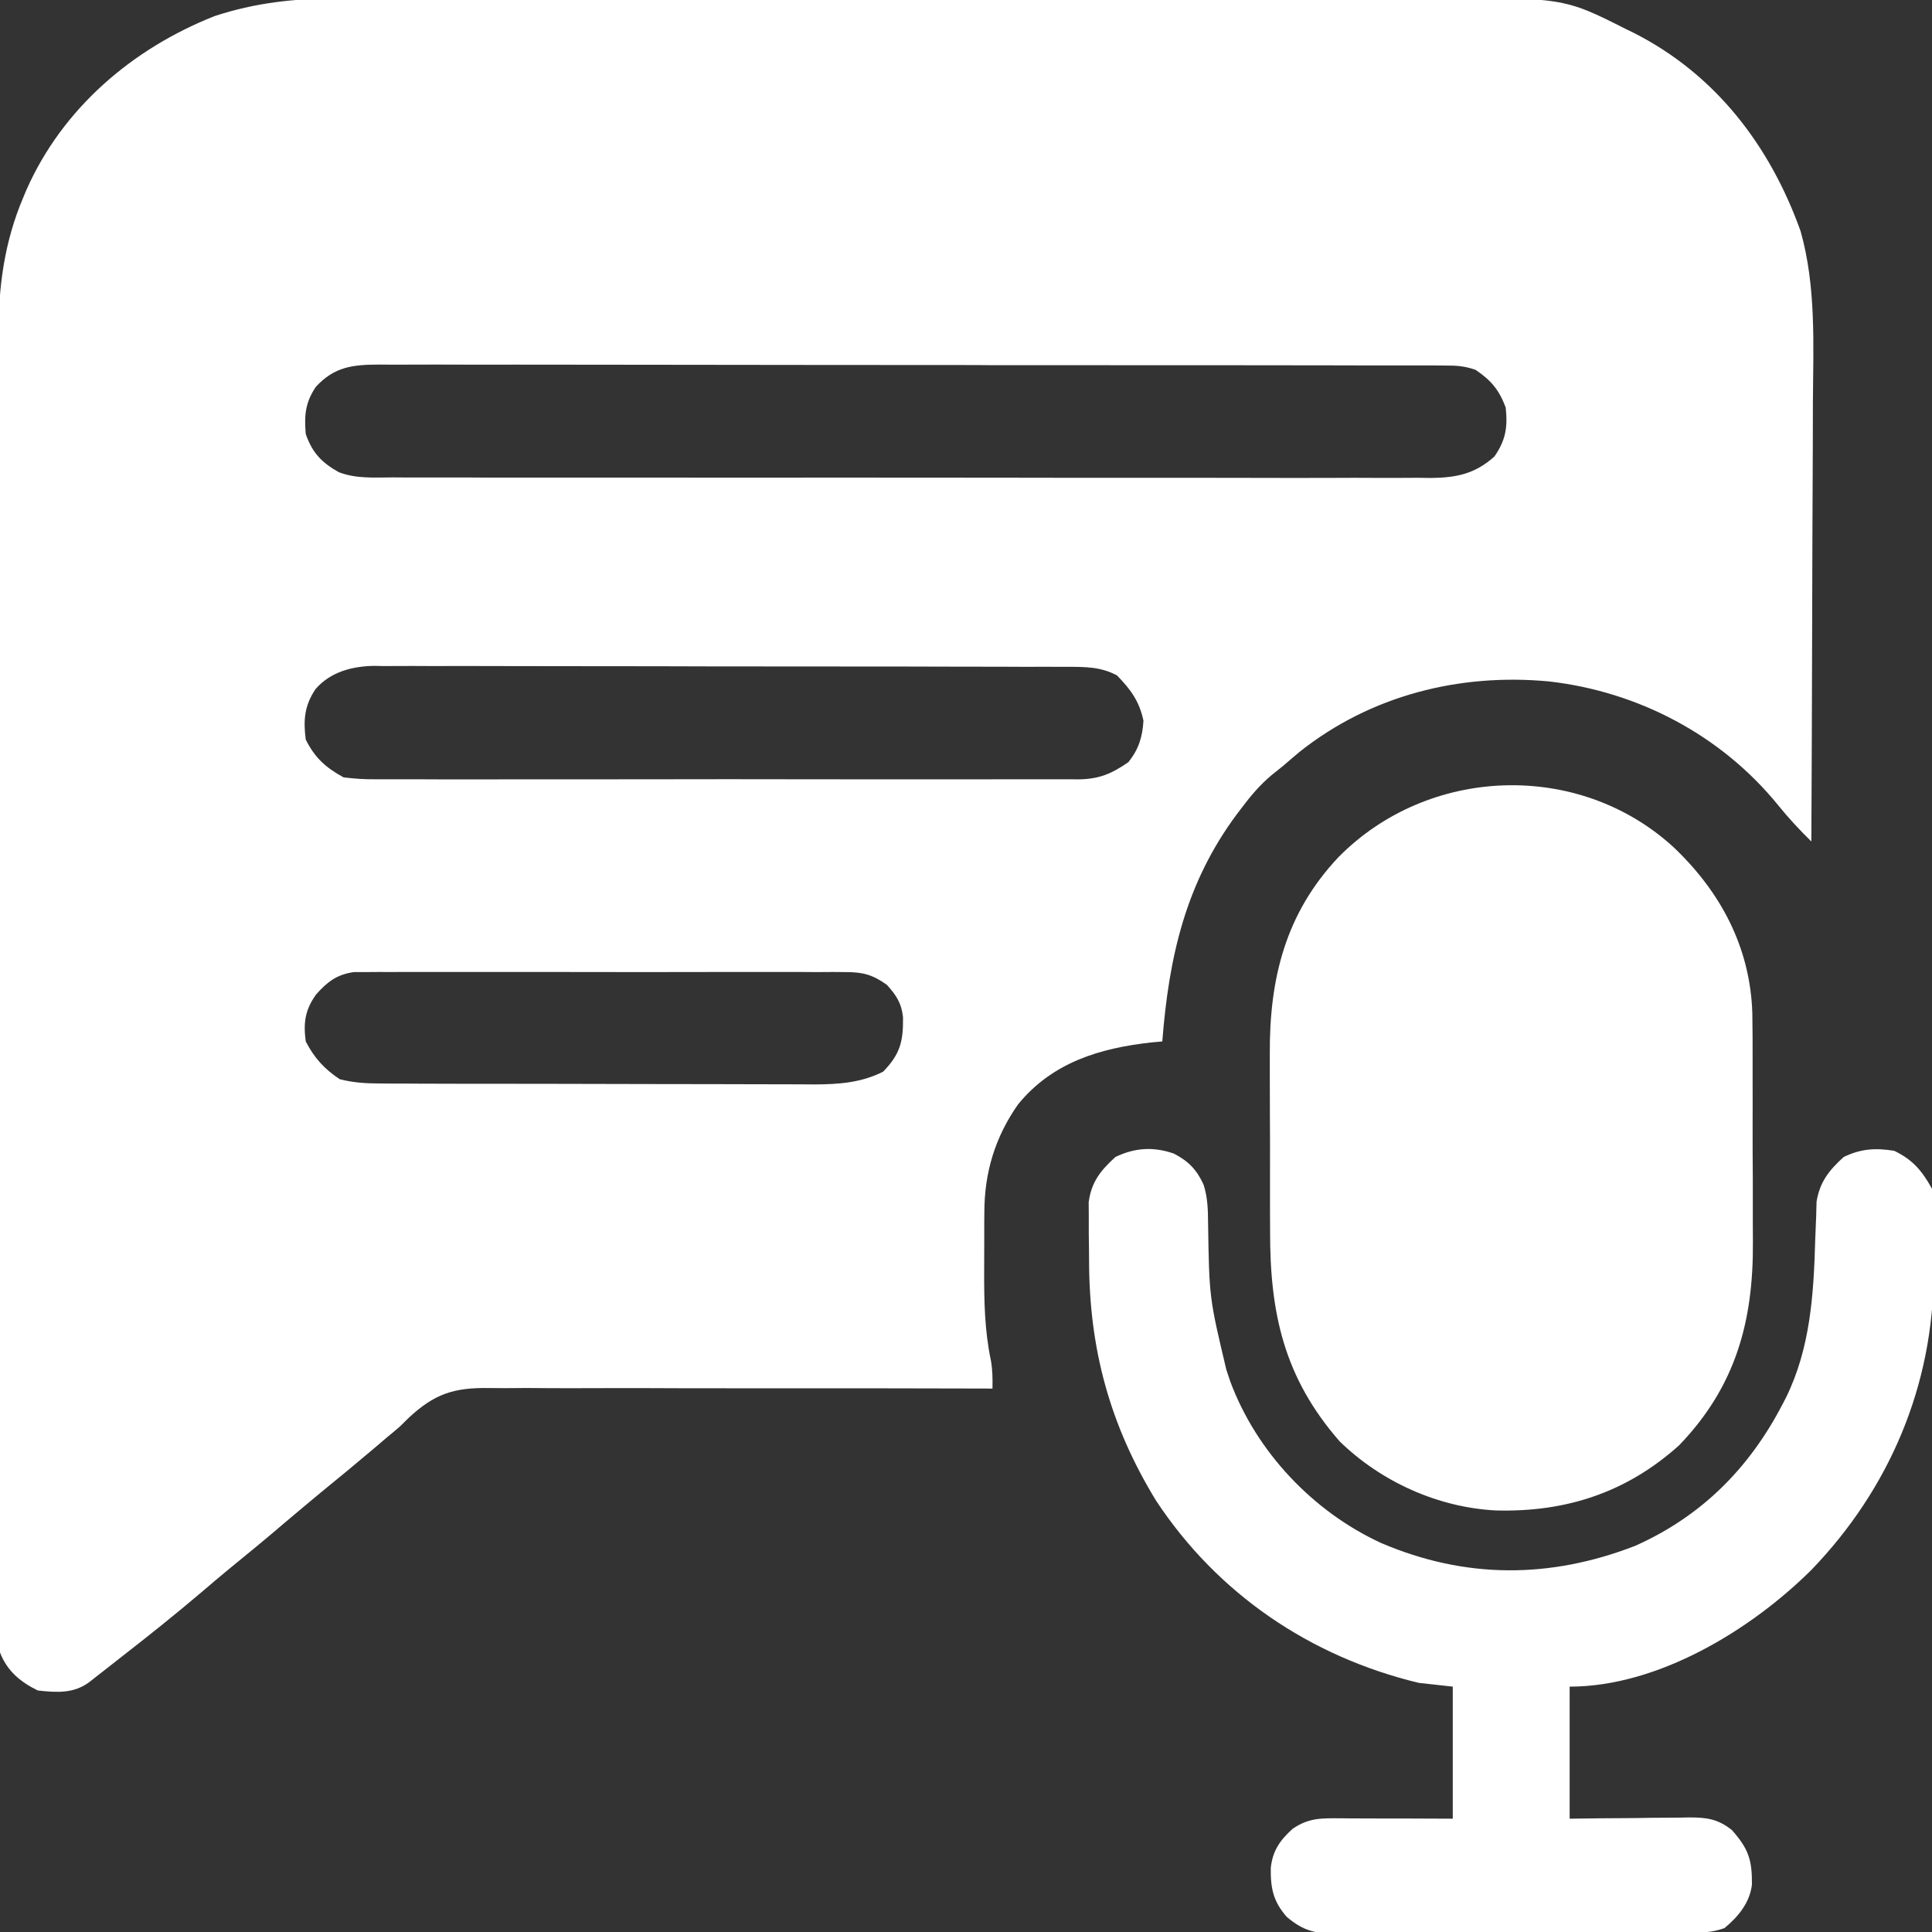 <svg width="20" height="20" viewBox="0 0 20 20" fill="none" xmlns="http://www.w3.org/2000/svg">
<rect x="0" y="0" width="20" height="20" fill="#333333" stroke="none"/>
<g clip-path="url(#clip0_7435_586)">
<path d="M3.481 -0.015C3.535 -0.015 3.588 -0.016 3.641 -0.016C3.785 -0.017 3.93 -0.016 4.074 -0.016C4.231 -0.016 4.387 -0.016 4.544 -0.017C4.849 -0.017 5.155 -0.017 5.461 -0.017C5.71 -0.017 5.959 -0.017 6.207 -0.017C6.243 -0.017 6.279 -0.017 6.315 -0.017C6.387 -0.018 6.459 -0.018 6.532 -0.018C7.207 -0.018 7.883 -0.018 8.558 -0.018C9.175 -0.017 9.792 -0.018 10.409 -0.019C11.044 -0.02 11.678 -0.02 12.313 -0.02C12.669 -0.02 13.025 -0.02 13.38 -0.02C13.683 -0.021 13.986 -0.021 14.289 -0.02C14.444 -0.02 14.598 -0.02 14.752 -0.02C16.184 -0.026 16.184 -0.026 16.83 0.3C16.87 0.32 16.87 0.32 16.912 0.34C17.761 0.77 18.325 1.512 18.64 2.394C18.802 2.971 18.771 3.57 18.767 4.164C18.766 4.324 18.766 4.485 18.766 4.645C18.765 4.947 18.764 5.25 18.762 5.552C18.761 5.897 18.76 6.242 18.759 6.586C18.757 7.295 18.755 8.003 18.751 8.711C18.628 8.59 18.514 8.468 18.406 8.334C17.818 7.611 16.959 7.159 16.034 7.054C15.109 6.967 14.189 7.199 13.456 7.781C13.397 7.83 13.34 7.879 13.282 7.929C13.244 7.96 13.206 7.99 13.166 8.022C13.045 8.123 12.947 8.238 12.853 8.364C12.836 8.386 12.819 8.408 12.802 8.431C12.271 9.146 12.1 9.912 12.032 10.781C11.995 10.784 11.959 10.788 11.921 10.791C11.385 10.85 10.894 10.998 10.54 11.431C10.301 11.77 10.19 12.14 10.19 12.55C10.19 12.582 10.19 12.613 10.189 12.646C10.189 12.713 10.189 12.78 10.189 12.847C10.189 12.948 10.188 13.049 10.188 13.149C10.187 13.468 10.192 13.772 10.258 14.085C10.275 14.183 10.276 14.275 10.274 14.375C10.245 14.375 10.216 14.375 10.187 14.374C9.48 14.372 8.773 14.371 8.066 14.372C7.724 14.372 7.382 14.372 7.04 14.371C6.742 14.369 6.444 14.369 6.146 14.37C5.988 14.371 5.831 14.371 5.673 14.37C5.524 14.368 5.375 14.368 5.227 14.37C5.172 14.37 5.118 14.37 5.064 14.369C4.699 14.363 4.498 14.428 4.229 14.679C4.2 14.707 4.171 14.736 4.142 14.765C4.096 14.805 4.05 14.843 4.004 14.881C3.946 14.93 3.946 14.93 3.888 14.98C3.698 15.141 3.507 15.299 3.314 15.456C3.192 15.557 3.071 15.659 2.95 15.761C2.761 15.923 2.569 16.081 2.376 16.238C2.278 16.319 2.18 16.401 2.084 16.484C1.819 16.709 1.548 16.926 1.274 17.139C1.216 17.184 1.159 17.229 1.102 17.274C1.055 17.311 1.055 17.311 1.007 17.348C0.967 17.38 0.967 17.38 0.926 17.412C0.762 17.534 0.588 17.521 0.392 17.5C0.212 17.413 0.074 17.297 0.001 17.109C-0.023 16.922 -0.02 16.735 -0.019 16.546C-0.019 16.488 -0.019 16.43 -0.019 16.372C-0.02 16.211 -0.019 16.051 -0.019 15.891C-0.018 15.719 -0.019 15.546 -0.019 15.373C-0.02 15.035 -0.019 14.696 -0.019 14.358C-0.018 13.964 -0.018 13.569 -0.019 13.175C-0.019 12.471 -0.018 11.767 -0.017 11.063C-0.016 10.381 -0.016 9.699 -0.016 9.016C-0.017 8.273 -0.017 7.53 -0.016 6.786C-0.016 6.707 -0.016 6.627 -0.016 6.548C-0.016 6.509 -0.016 6.47 -0.016 6.43C-0.016 6.155 -0.016 5.881 -0.016 5.606C-0.016 5.271 -0.016 4.936 -0.015 4.601C-0.015 4.43 -0.015 4.259 -0.015 4.089C-0.015 3.932 -0.015 3.775 -0.014 3.619C-0.014 3.562 -0.014 3.506 -0.015 3.45C-0.017 2.965 0.048 2.499 0.238 2.051C0.249 2.023 0.261 1.995 0.273 1.967C0.647 1.12 1.372 0.502 2.223 0.166C2.638 0.03 3.046 -0.017 3.481 -0.015ZM3.27 4.004C3.16 4.167 3.149 4.297 3.165 4.492C3.231 4.684 3.328 4.788 3.507 4.888C3.686 4.957 3.875 4.943 4.064 4.942C4.112 4.942 4.159 4.942 4.208 4.943C4.338 4.943 4.469 4.943 4.599 4.943C4.74 4.942 4.882 4.943 5.023 4.944C5.299 4.944 5.575 4.944 5.851 4.944C6.075 4.944 6.3 4.944 6.524 4.944C6.572 4.944 6.572 4.944 6.621 4.944C6.686 4.944 6.751 4.944 6.816 4.944C7.425 4.945 8.034 4.945 8.642 4.944C9.199 4.944 9.756 4.944 10.313 4.945C10.884 4.946 11.456 4.947 12.028 4.946C12.093 4.946 12.158 4.946 12.222 4.946C12.27 4.946 12.27 4.946 12.319 4.946C12.543 4.946 12.767 4.947 12.991 4.947C13.264 4.948 13.538 4.948 13.811 4.947C13.95 4.946 14.09 4.946 14.229 4.947C14.38 4.948 14.531 4.947 14.682 4.946C14.748 4.947 14.748 4.947 14.816 4.948C15.08 4.944 15.268 4.906 15.47 4.726C15.587 4.557 15.609 4.422 15.587 4.219C15.519 4.036 15.436 3.937 15.274 3.828C15.159 3.789 15.084 3.784 14.963 3.784C14.902 3.784 14.902 3.784 14.841 3.783C14.774 3.783 14.774 3.783 14.706 3.783C14.659 3.783 14.611 3.783 14.563 3.783C14.432 3.783 14.301 3.783 14.169 3.783C14.028 3.783 13.887 3.782 13.746 3.782C13.437 3.781 13.127 3.781 12.818 3.781C12.625 3.781 12.432 3.781 12.239 3.781C11.705 3.78 11.171 3.78 10.637 3.78C10.603 3.78 10.569 3.78 10.534 3.78C10.499 3.78 10.465 3.78 10.43 3.78C10.36 3.78 10.291 3.78 10.221 3.78C10.187 3.779 10.152 3.779 10.117 3.779C9.559 3.779 9 3.779 8.442 3.778C7.869 3.777 7.296 3.776 6.723 3.776C6.401 3.776 6.079 3.776 5.757 3.775C5.483 3.775 5.209 3.774 4.935 3.775C4.795 3.775 4.656 3.775 4.516 3.774C4.364 3.774 4.213 3.774 4.061 3.775C4.017 3.774 3.973 3.774 3.927 3.774C3.654 3.775 3.464 3.794 3.27 4.004ZM3.266 7.134C3.151 7.305 3.139 7.455 3.165 7.656C3.26 7.846 3.371 7.945 3.556 8.047C3.669 8.061 3.767 8.068 3.88 8.067C3.928 8.067 3.928 8.067 3.977 8.067C4.084 8.068 4.192 8.067 4.299 8.067C4.376 8.067 4.453 8.067 4.53 8.068C4.738 8.068 4.947 8.068 5.156 8.068C5.374 8.067 5.593 8.068 5.812 8.068C6.179 8.068 6.546 8.068 6.913 8.067C7.337 8.066 7.761 8.066 8.186 8.067C8.55 8.068 8.914 8.068 9.279 8.068C9.496 8.068 9.714 8.067 9.931 8.068C10.136 8.068 10.341 8.068 10.545 8.067C10.62 8.067 10.695 8.067 10.77 8.067C10.873 8.068 10.975 8.067 11.078 8.067C11.122 8.067 11.122 8.067 11.168 8.068C11.38 8.064 11.505 8.011 11.681 7.89C11.788 7.755 11.826 7.633 11.837 7.461C11.796 7.262 11.705 7.137 11.563 6.992C11.398 6.903 11.237 6.903 11.053 6.903C11.006 6.903 11.006 6.903 10.958 6.903C10.852 6.902 10.746 6.902 10.641 6.903C10.565 6.902 10.489 6.902 10.414 6.902C10.208 6.901 10.002 6.901 9.797 6.901C9.668 6.901 9.54 6.901 9.411 6.9C8.963 6.9 8.515 6.899 8.066 6.899C7.648 6.899 7.23 6.899 6.813 6.897C6.454 6.896 6.095 6.896 5.736 6.896C5.522 6.896 5.308 6.896 5.093 6.895C4.892 6.894 4.69 6.894 4.489 6.895C4.415 6.895 4.341 6.895 4.267 6.894C4.166 6.894 4.065 6.894 3.964 6.895C3.935 6.894 3.906 6.894 3.876 6.893C3.647 6.896 3.42 6.955 3.266 7.134ZM3.272 10.295C3.158 10.454 3.139 10.587 3.165 10.781C3.253 10.951 3.357 11.066 3.517 11.172C3.654 11.207 3.784 11.216 3.926 11.216C3.99 11.217 3.99 11.217 4.055 11.217C4.124 11.217 4.124 11.217 4.195 11.217C4.268 11.217 4.268 11.217 4.343 11.218C4.477 11.218 4.611 11.218 4.746 11.219C4.83 11.219 4.913 11.219 4.997 11.219C5.26 11.22 5.523 11.22 5.786 11.22C6.089 11.22 6.392 11.221 6.695 11.222C6.93 11.223 7.164 11.223 7.399 11.223C7.539 11.223 7.679 11.224 7.818 11.224C7.975 11.225 8.131 11.225 8.287 11.225C8.356 11.225 8.356 11.225 8.426 11.226C8.679 11.225 8.912 11.21 9.142 11.094C9.321 10.91 9.351 10.778 9.348 10.529C9.332 10.383 9.278 10.303 9.181 10.195C9.035 10.091 8.935 10.063 8.757 10.063C8.711 10.063 8.666 10.062 8.619 10.062C8.544 10.062 8.544 10.062 8.468 10.063C8.415 10.063 8.361 10.062 8.308 10.062C8.164 10.062 8.02 10.062 7.876 10.062C7.725 10.062 7.574 10.062 7.422 10.062C7.169 10.062 6.915 10.062 6.662 10.063C6.368 10.063 6.075 10.063 5.782 10.062C5.53 10.062 5.279 10.062 5.027 10.062C4.877 10.062 4.726 10.062 4.576 10.062C4.435 10.062 4.293 10.062 4.152 10.062C4.075 10.063 3.999 10.062 3.922 10.062C3.877 10.062 3.831 10.063 3.784 10.063C3.744 10.063 3.705 10.063 3.664 10.063C3.488 10.087 3.388 10.164 3.272 10.295Z" fill="white"/>
<path d="M17.318 8.764C17.809 9.227 18.118 9.803 18.14 10.487C18.143 10.65 18.143 10.813 18.143 10.977C18.143 11.048 18.143 11.12 18.143 11.191C18.144 11.34 18.143 11.489 18.143 11.639C18.143 11.828 18.143 12.018 18.145 12.208C18.145 12.355 18.145 12.503 18.145 12.65C18.145 12.72 18.145 12.79 18.146 12.86C18.151 13.679 17.968 14.352 17.384 14.96C16.838 15.452 16.208 15.656 15.484 15.636C14.885 15.605 14.297 15.339 13.868 14.921C13.292 14.262 13.146 13.594 13.148 12.746C13.148 12.677 13.147 12.607 13.147 12.537C13.147 12.392 13.147 12.246 13.147 12.101C13.148 11.917 13.147 11.732 13.146 11.547C13.145 11.404 13.145 11.26 13.145 11.116C13.145 11.048 13.145 10.98 13.145 10.912C13.14 10.133 13.306 9.454 13.858 8.871C14.787 7.931 16.335 7.871 17.318 8.764Z" fill="white"/>
<path d="M12.152 11.942C12.304 12.021 12.39 12.11 12.46 12.265C12.502 12.398 12.505 12.523 12.506 12.662C12.518 13.434 12.518 13.434 12.695 14.179C12.708 14.22 12.722 14.26 12.736 14.302C13.008 15.031 13.592 15.648 14.297 15.973C15.169 16.346 16.045 16.344 16.926 16.003C17.613 15.697 18.108 15.2 18.452 14.538C18.464 14.515 18.476 14.493 18.488 14.469C18.741 13.955 18.775 13.399 18.791 12.838C18.794 12.754 18.797 12.671 18.801 12.587C18.802 12.538 18.804 12.489 18.805 12.439C18.839 12.234 18.935 12.114 19.086 11.977C19.265 11.891 19.414 11.882 19.609 11.913C19.801 12.006 19.896 12.119 19.999 12.304C20.014 12.413 20.02 12.505 20.019 12.614C20.019 12.643 20.019 12.673 20.019 12.703C20.019 12.765 20.018 12.828 20.018 12.89C20.017 12.983 20.017 13.077 20.017 13.17C20.016 14.337 19.561 15.413 18.75 16.253C18.121 16.877 17.162 17.46 16.249 17.46C16.249 17.911 16.249 18.362 16.249 18.827C16.407 18.825 16.407 18.825 16.567 18.823C16.669 18.822 16.771 18.822 16.873 18.821C16.944 18.82 17.014 18.82 17.085 18.818C17.187 18.817 17.288 18.816 17.39 18.816C17.437 18.815 17.437 18.815 17.485 18.814C17.666 18.814 17.781 18.828 17.929 18.945C18.101 19.14 18.138 19.253 18.136 19.509C18.114 19.697 17.994 19.842 17.851 19.96C17.742 19.997 17.675 20.004 17.563 20.005C17.51 20.005 17.51 20.005 17.457 20.006C17.399 20.006 17.399 20.006 17.341 20.006C17.3 20.006 17.26 20.007 17.218 20.007C17.084 20.008 16.95 20.008 16.816 20.009C16.771 20.009 16.725 20.009 16.678 20.009C16.436 20.01 16.194 20.01 15.952 20.011C15.702 20.011 15.452 20.012 15.202 20.014C15.01 20.015 14.818 20.015 14.626 20.015C14.534 20.016 14.441 20.016 14.349 20.017C14.22 20.018 14.091 20.018 13.963 20.017C13.925 20.018 13.886 20.018 13.847 20.019C13.62 20.017 13.495 19.992 13.32 19.843C13.181 19.685 13.152 19.547 13.155 19.337C13.174 19.159 13.25 19.05 13.381 18.932C13.551 18.815 13.685 18.822 13.886 18.823C13.919 18.823 13.952 18.824 13.986 18.824C14.091 18.824 14.196 18.824 14.301 18.825C14.372 18.825 14.444 18.825 14.515 18.825C14.689 18.826 14.864 18.826 15.039 18.827C15.039 18.376 15.039 17.925 15.039 17.46C14.922 17.447 14.806 17.434 14.687 17.421C13.565 17.151 12.605 16.501 11.967 15.534C11.488 14.75 11.274 13.959 11.274 13.042C11.274 12.953 11.272 12.863 11.271 12.774C11.271 12.716 11.271 12.658 11.271 12.601C11.27 12.549 11.27 12.498 11.27 12.445C11.298 12.235 11.393 12.117 11.547 11.977C11.746 11.881 11.941 11.868 12.152 11.942Z" fill="white"/>
</g>
<defs>
<clipPath id="clip0_7435_586">
<rect width="20" height="20" fill="white"/>
</clipPath>
</defs>
</svg>
